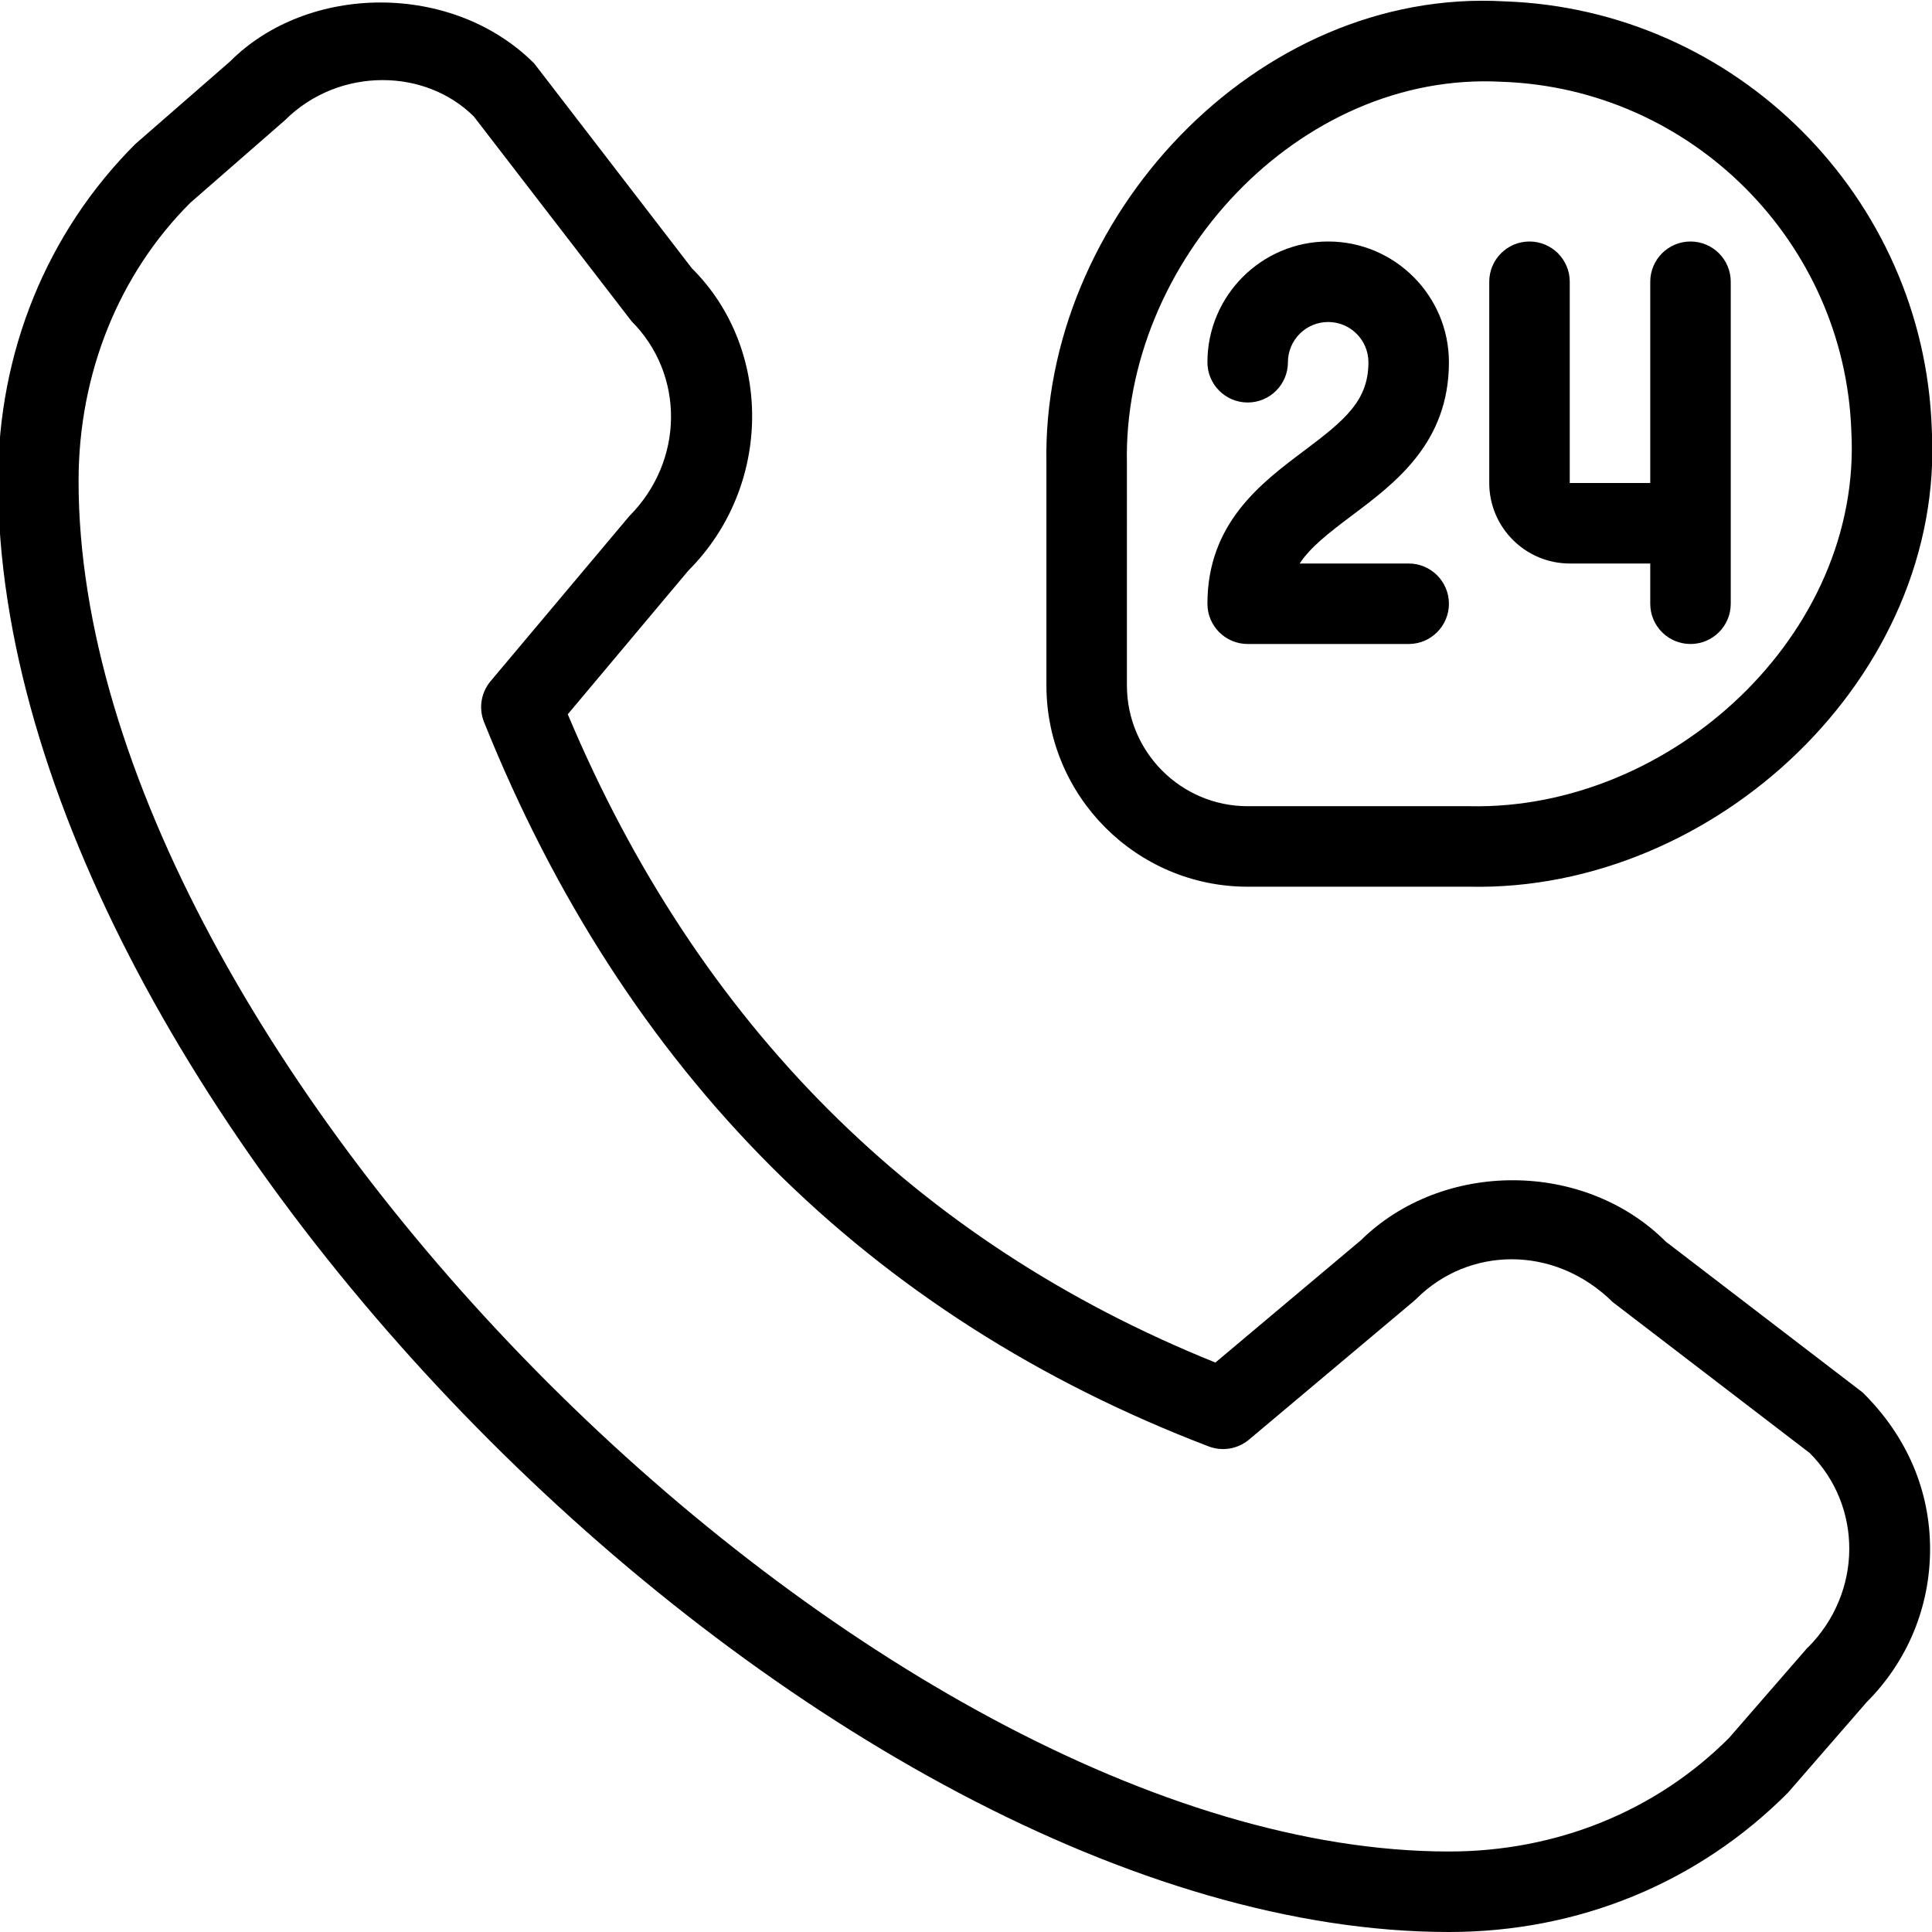 <svg xmlns="http://www.w3.org/2000/svg" id="Layer_1" viewBox="0 0 24 24" data-name="Layer 1"><path d="m15.499 11.015h2.758c3.044.064 5.912-2.613 5.74-5.692-.1-2.877-2.43-5.207-5.306-5.306-3.084-.177-5.753 2.698-5.692 5.74v2.758c0 1.378 1.122 2.5 2.5 2.5zm-1.5-5.258c-.054-2.495 2.129-4.88 4.658-4.741 2.353.081 4.259 1.988 4.341 4.341.138 2.529-2.245 4.711-4.741 4.658h-2.758c-.827 0-1.5-.673-1.5-1.5zm4.501.243v-2.5c0-.276.224-.5.5-.5s.5.224.5.5v2.5h1v-2.5c0-.276.224-.5.5-.5s.5.224.5.5v4c0 .276-.224.5-.5.5s-.5-.224-.5-.5v-.5h-1c-.551 0-1-.449-1-1zm2.193 9.424c-1.01-1.011-2.77-1.017-3.789-.016l-1.806 1.518c-3.722-1.499-6.427-4.206-8.045-8.053l1.498-1.785c1.049-1.049 1.049-2.756.043-3.756l-1.958-2.544c-1.018-1.018-2.814-.993-3.78-.023l-1.175 1.024c-1.099 1.098-1.705 2.585-1.705 4.187 0 7.749 10.275 18.024 18.024 18.024 1.603 0 3.09-.605 4.21-1.73l.978-1.125c.508-.508.788-1.184.788-1.902s-.28-1.394-.837-1.945zm1.764 5.04-.978 1.125c-.908.91-2.144 1.411-3.479 1.411-7.16 0-17.024-9.864-17.024-17.024 0-1.335.501-2.571 1.387-3.456l1.175-1.025c.336-.336.779-.5 1.215-.5.419 0 .831.152 1.133.452l1.959 2.543c.659.659.659 1.732-.029 2.423l-1.722 2.049c-.119.142-.15.337-.081.508 1.75 4.358 4.779 7.385 9.002 8.998.168.064.36.033.5-.084l2.049-1.722c.011-.009.021-.019.032-.029.639-.639 1.703-.682 2.439.043l2.446 1.874c.659.659.659 1.731-.023 2.416zm-5.458-15.964c0-.276-.224-.5-.5-.5s-.5.224-.5.5-.224.5-.5.5-.5-.224-.5-.5c0-.827.673-1.5 1.5-1.5s1.5.673 1.5 1.5c0 1-.666 1.499-1.2 1.9-.298.224-.521.398-.654.6h1.354c.276 0 .5.224.5.5s-.224.5-.5.5h-2c-.276 0-.5-.224-.5-.5 0-1 .666-1.499 1.2-1.9.511-.383.8-.624.8-1.1z"></path></svg>